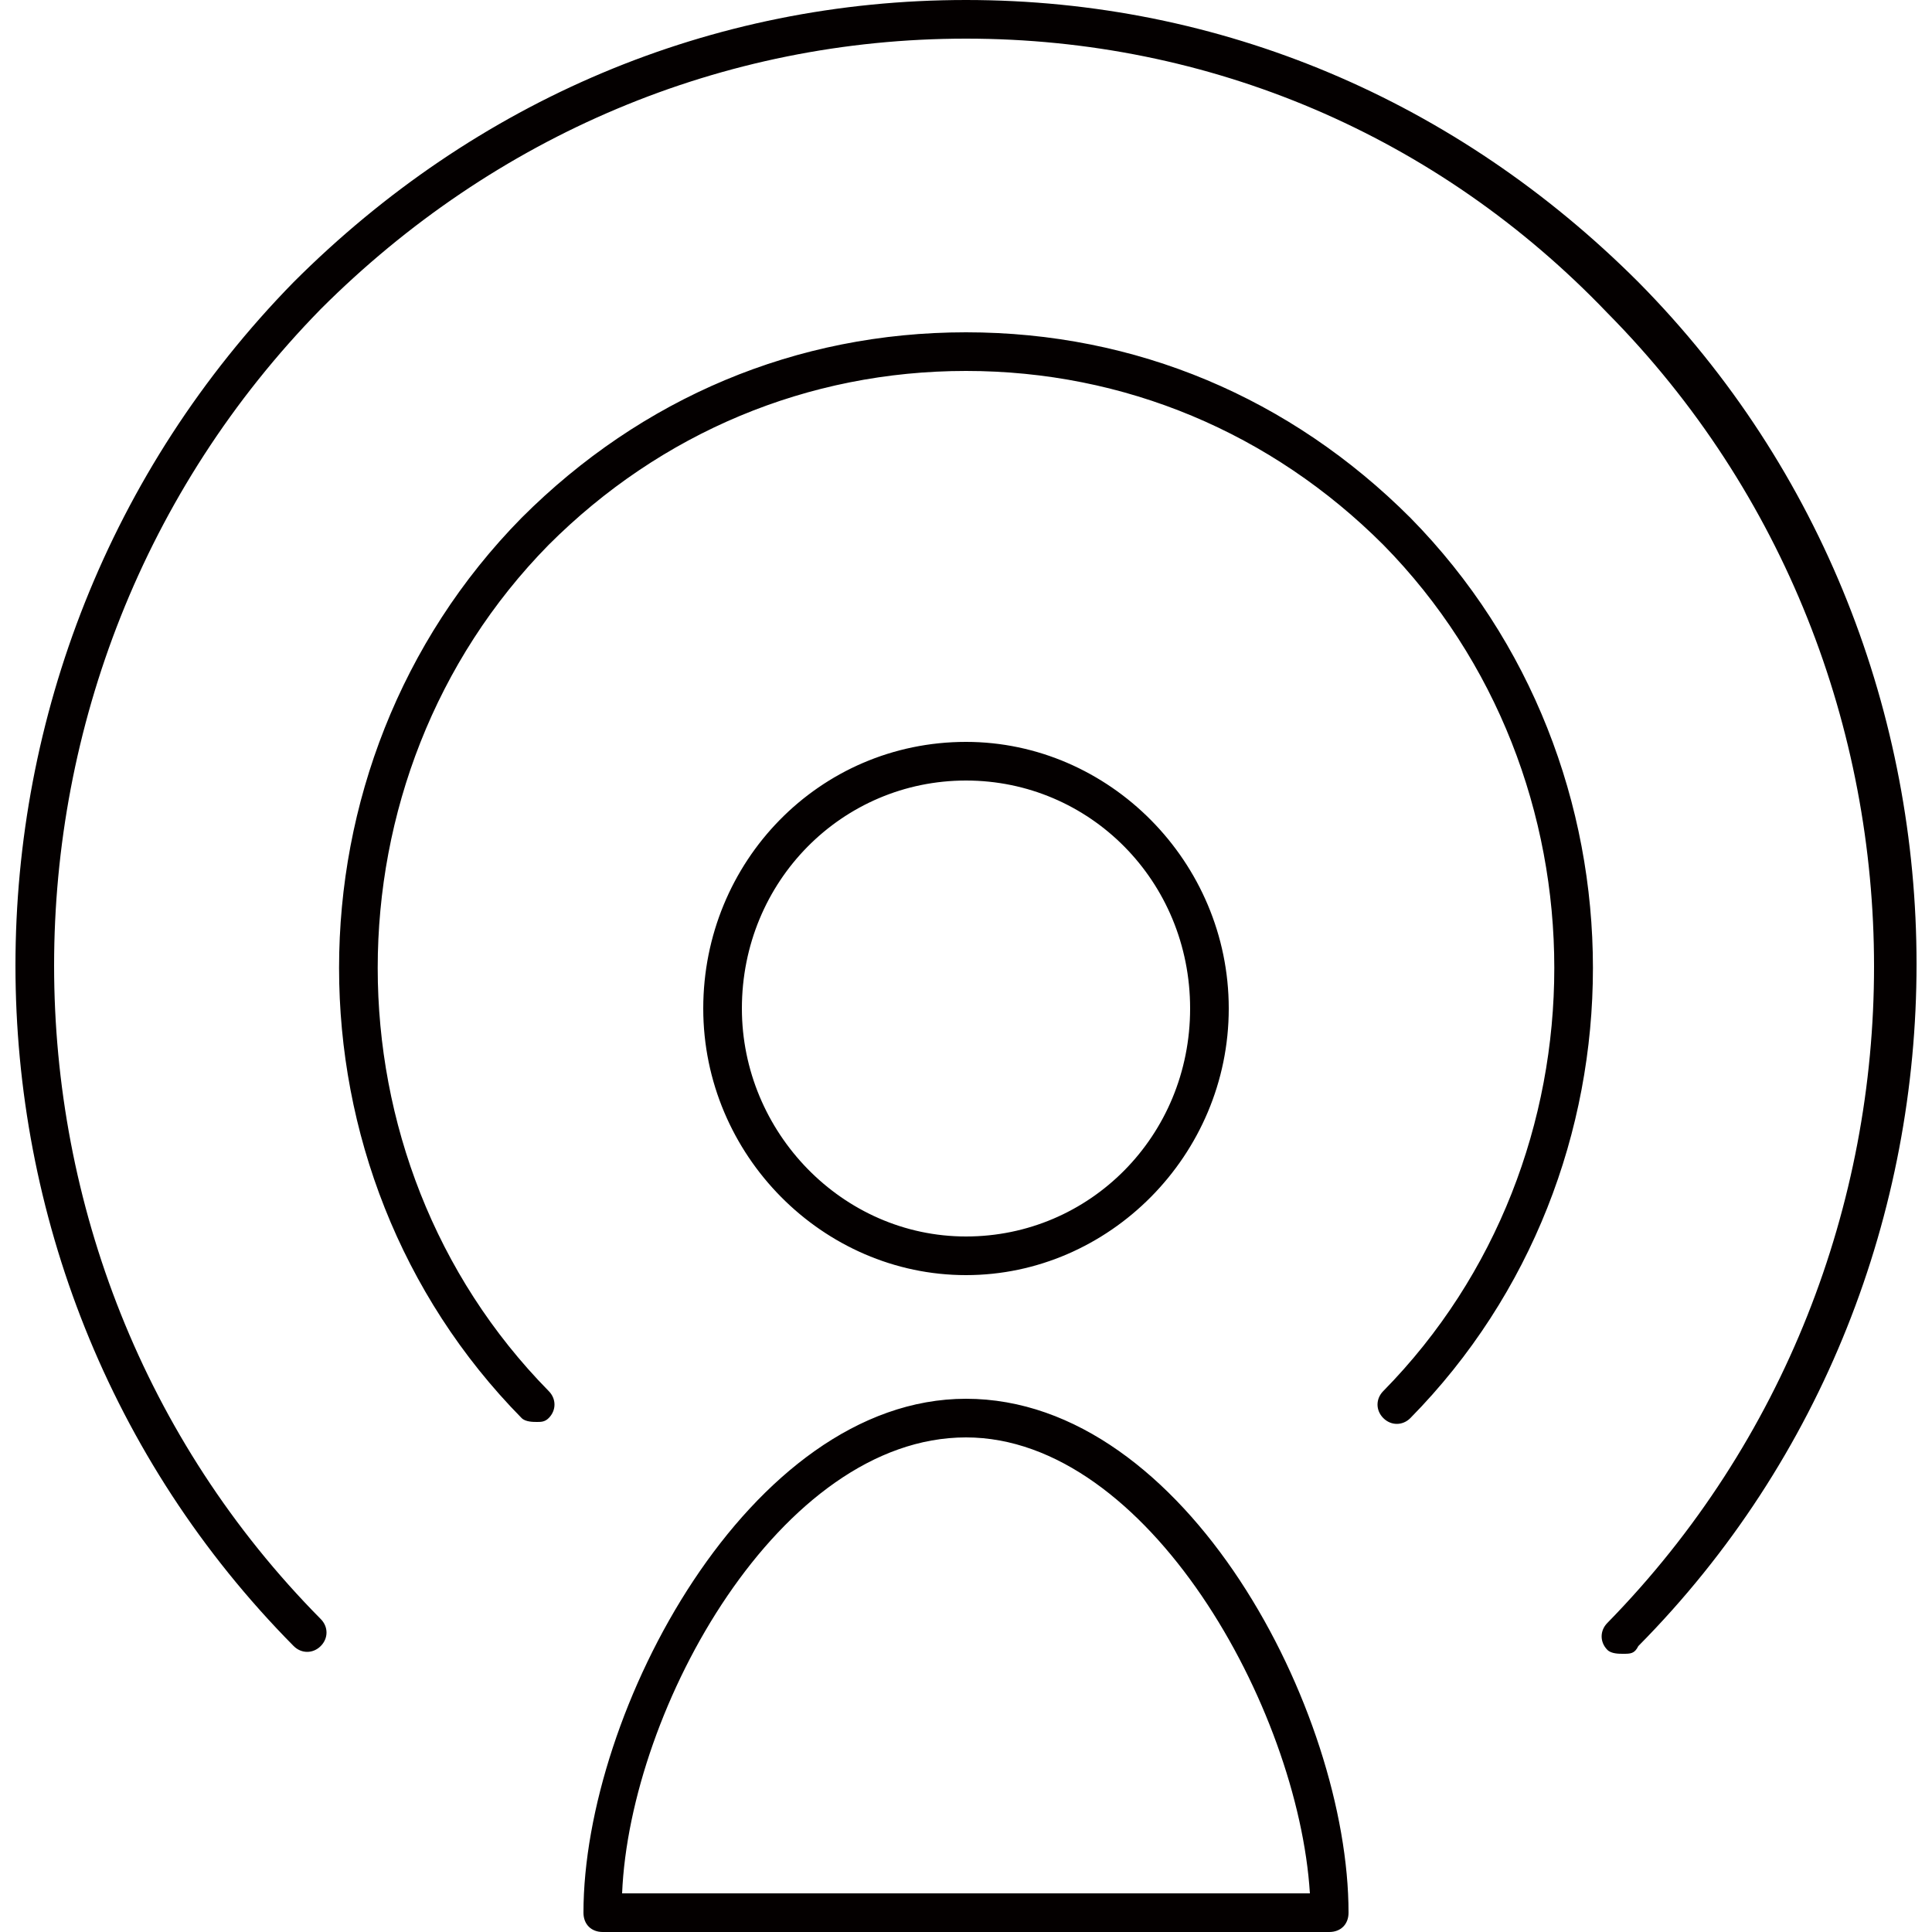 <?xml version="1.0" encoding="utf-8"?>
<!-- Generator: Adobe Illustrator 23.0.0, SVG Export Plug-In . SVG Version: 6.00 Build 0)  -->
<svg version="1.1" id="圖層_1" xmlns="http://www.w3.org/2000/svg" xmlns:xlink="http://www.w3.org/1999/xlink" x="0px" y="0px"
	 viewBox="0 0 50 50" style="enable-background:new 0 0 50 50;" xml:space="preserve">
<style type="text/css">
	.st0{clip-path:url(#SVGID_2_);}
	.st1{fill:#040000;}
</style>
<g id="Interactive_2-Way_SOS_x5F_inReach_Technology_1_">
	<g>
		<defs>
			<rect id="SVGID_1_" x="-64" y="50" width="17.7" height="18"/>
		</defs>
		<clipPath id="SVGID_2_">
			<use xlink:href="#SVGID_1_"  style="overflow:visible;"/>
		</clipPath>
		<g class="st0">
			<defs>
				<rect id="SVGID_3_" x="-64" y="50" width="17.7" height="18"/>
			</defs>
			<clipPath id="SVGID_4_">
				<use xlink:href="#SVGID_3_"  style="overflow:visible;"/>
			</clipPath>
		</g>
	</g>
</g>
<g>
	<path class="st1" d="M34.4,50H15.6c-0.3,0-0.5-0.2-0.5-0.5c0-5.2,4.3-13.3,9.9-13.3c5.7,0,9.9,8.1,9.9,13.3
		C34.9,49.8,34.7,50,34.4,50z M16.1,49h17.8c-0.3-4.8-4.2-11.8-8.9-11.8C20.2,37.2,16.3,44.2,16.1,49z M42,42.8
		c-0.1,0-0.3,0-0.4-0.1c-0.2-0.2-0.2-0.5,0-0.7c9.2-9.4,9.2-24.6,0-33.9C37.2,3.5,31.3,1,25,1h0C18.7,1,12.8,3.5,8.3,8
		c-9.2,9.4-9.2,24.6,0,33.9c0.2,0.2,0.2,0.5,0,0.7s-0.5,0.2-0.7,0C-2,32.9-2,17.1,7.6,7.3C12.3,2.6,18.4,0,25,0c0,0,0,0,0,0
		c6.6,0,12.7,2.6,17.4,7.3c9.6,9.7,9.6,25.6,0,35.3C42.3,42.8,42.2,42.8,42,42.8z M13.9,36.8c-0.1,0-0.3,0-0.4-0.1
		c-6.3-6.4-6.3-16.9,0-23.3c3.1-3.1,7.1-4.8,11.5-4.8s8.4,1.7,11.5,4.8c6.3,6.4,6.3,16.9,0,23.3c-0.2,0.2-0.5,0.2-0.7,0
		s-0.2-0.5,0-0.7c5.9-6,5.9-15.9,0-21.9c-2.9-2.9-6.7-4.5-10.8-4.5c-4.1,0-7.9,1.6-10.8,4.5c-5.9,6-5.9,15.9,0,21.9
		c0.2,0.2,0.2,0.5,0,0.7C14.1,36.8,14,36.8,13.9,36.8z M25,33c-3.7,0-6.8-3.1-6.8-6.9c0-3.8,3-6.9,6.8-6.9c3.7,0,6.8,3.1,6.8,6.9
		C31.8,29.9,28.7,33,25,33z M25,20.2c-3.2,0-5.8,2.6-5.8,5.9c0,3.2,2.6,5.9,5.8,5.9c3.2,0,5.8-2.6,5.8-5.9
		C30.8,22.8,28.2,20.2,25,20.2z"/>
</g>
</svg>
